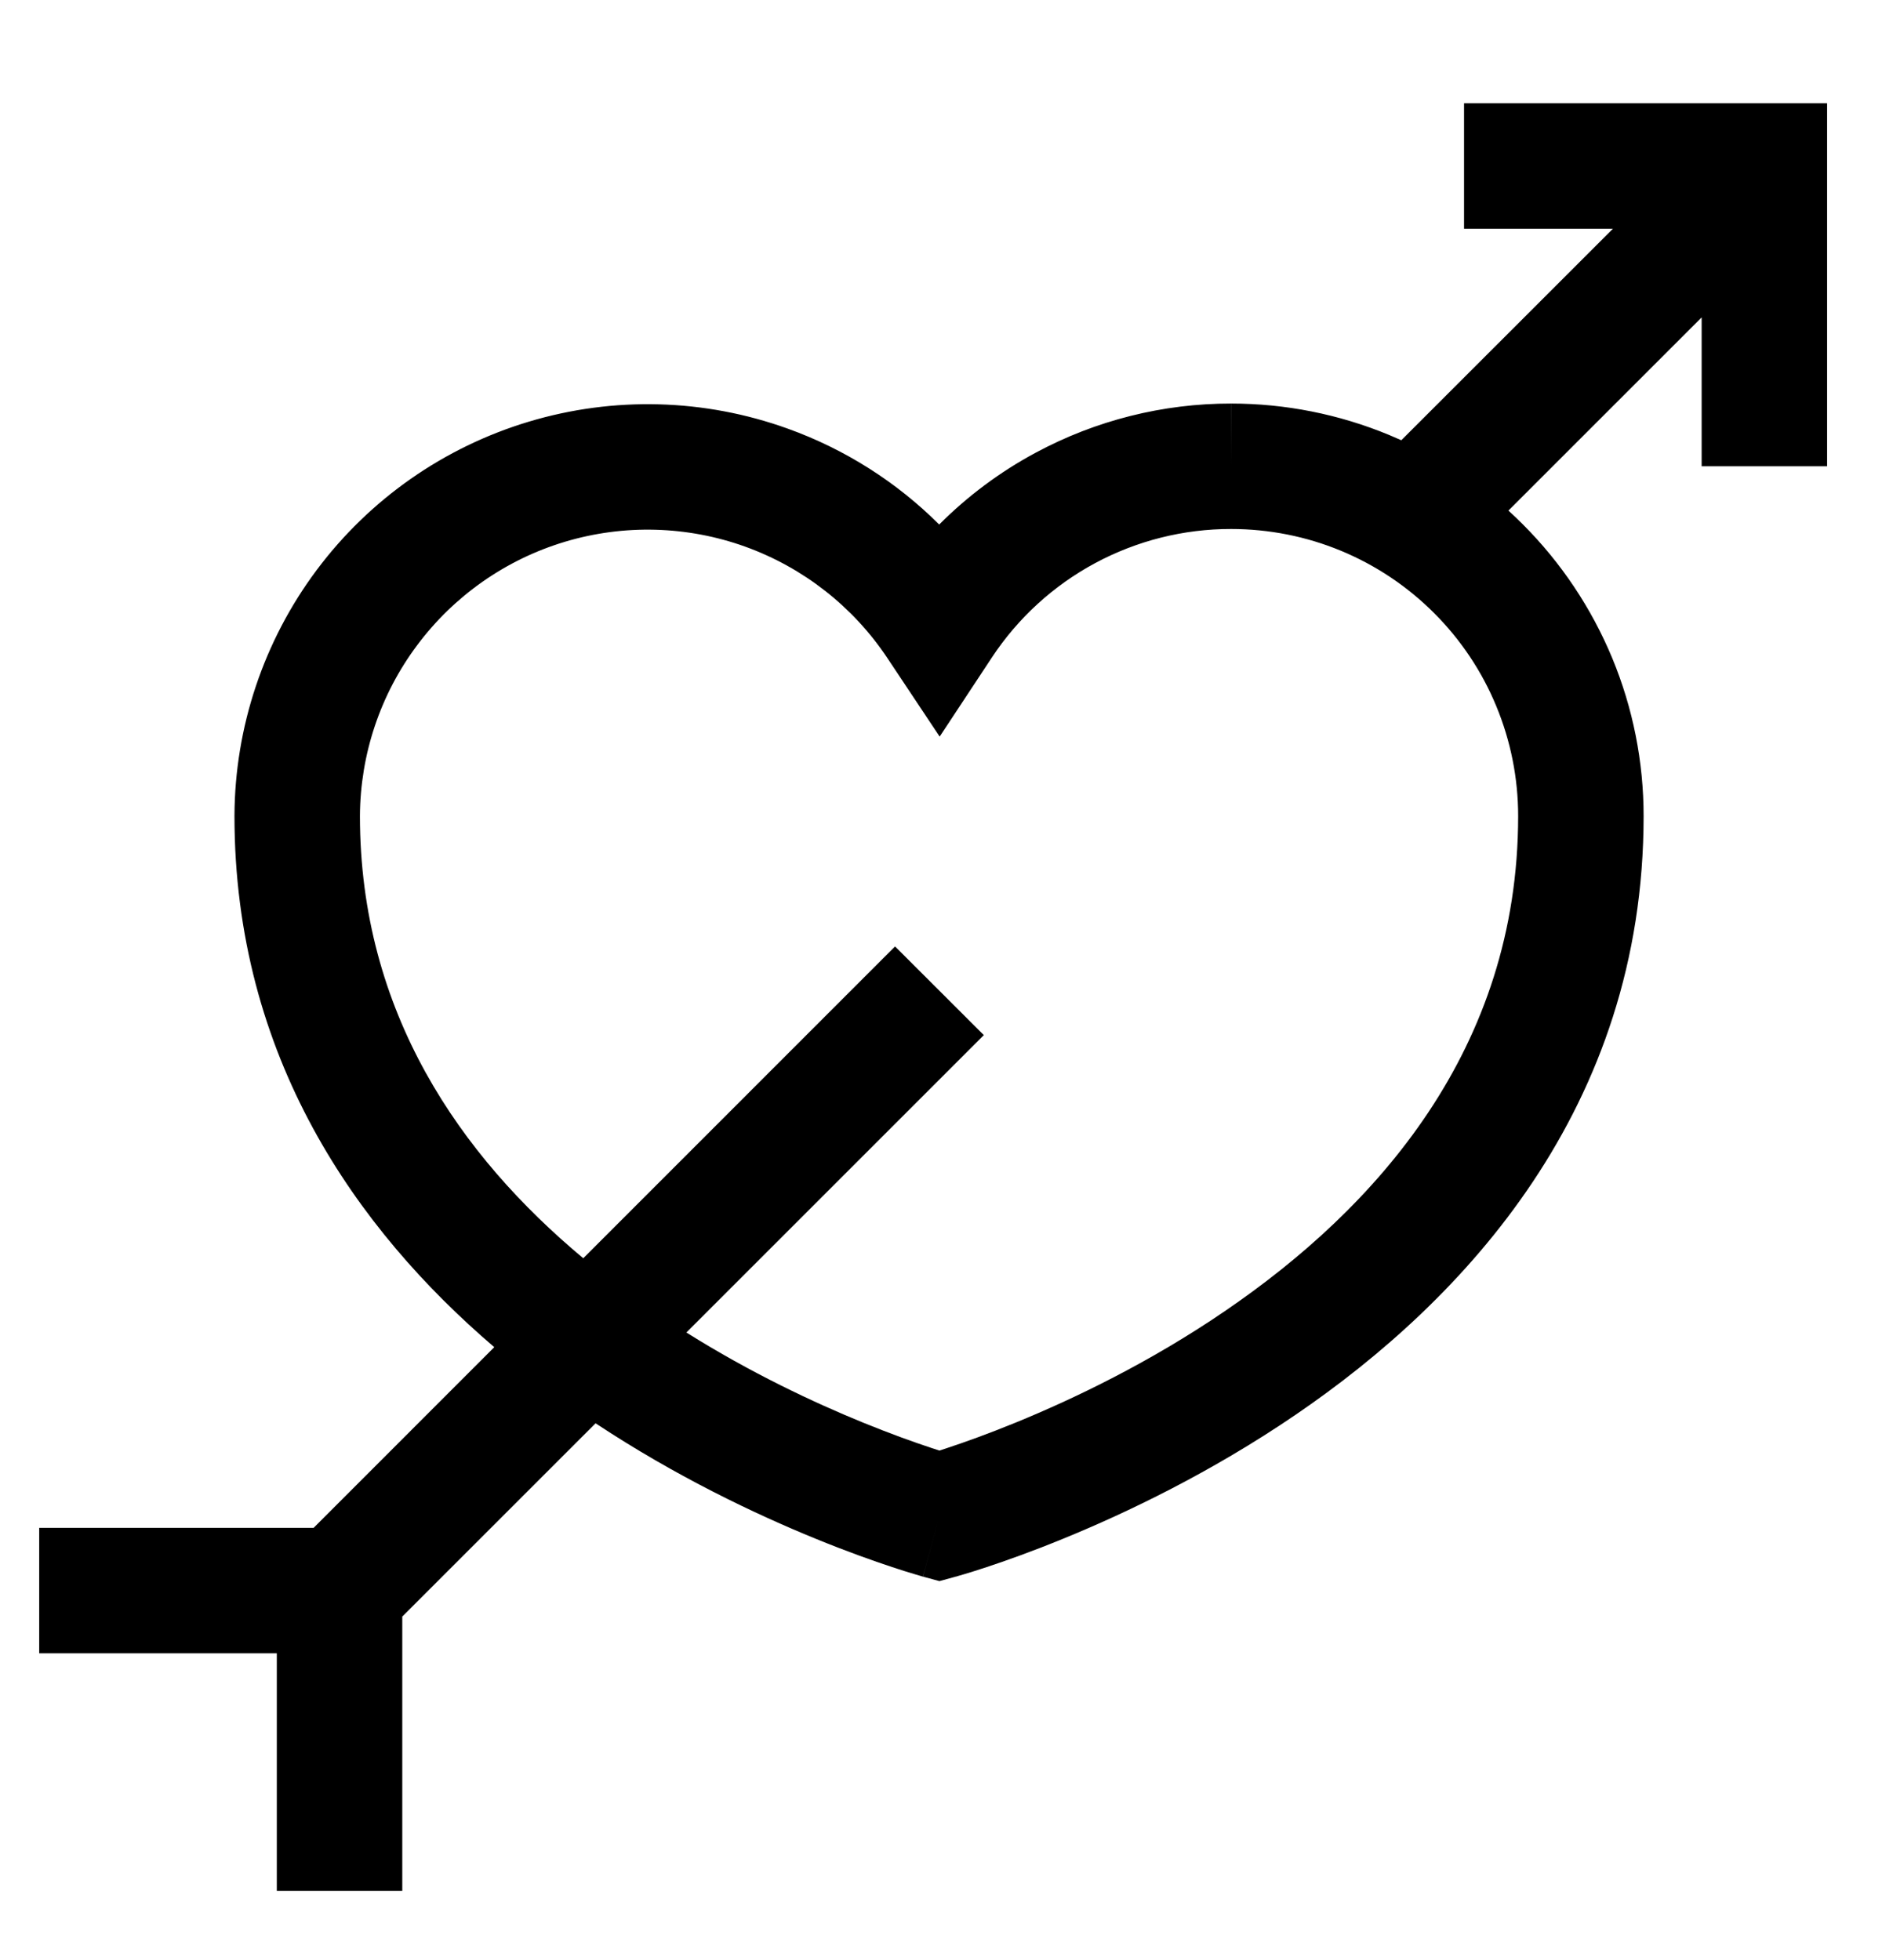 <svg width="24" height="25" viewBox="0 0 24 25" fill="none" xmlns="http://www.w3.org/2000/svg">
<g clip-path="url(#clip0_645_31383)">
<path fill-rule="evenodd" clip-rule="evenodd" d="M18.67 2.917H20.569L17.87 5.615C17.818 5.592 17.766 5.569 17.713 5.547C17.075 5.283 16.391 5.147 15.7 5.147L15.701 5.147L15.7 5.947V5.147H15.7C14.831 5.146 13.975 5.361 13.209 5.773C12.754 6.017 12.339 6.327 11.977 6.69C11.434 6.148 10.775 5.729 10.046 5.467C8.983 5.084 7.826 5.053 6.744 5.378C5.662 5.703 4.714 6.366 4.038 7.271C3.362 8.176 2.995 9.274 2.99 10.403V10.407C2.99 13.48 4.548 15.681 6.303 17.182L3.999 19.487H0.5V21.087H3.53V24.117H5.13V20.618L7.595 18.153C8.623 18.833 9.634 19.312 10.398 19.624C10.801 19.789 11.138 19.908 11.377 19.987C11.496 20.027 11.592 20.056 11.659 20.076C11.692 20.086 11.718 20.094 11.737 20.099L11.759 20.106L11.766 20.108L11.768 20.108L11.769 20.108C11.77 20.108 11.77 20.109 11.98 19.337L11.77 20.109L11.98 20.166L12.191 20.108L11.98 19.337C12.191 20.108 12.191 20.108 12.191 20.108L12.192 20.108L12.194 20.108L12.201 20.106L12.223 20.099C12.242 20.094 12.268 20.086 12.302 20.076C12.368 20.056 12.463 20.027 12.583 19.987C12.822 19.908 13.159 19.789 13.561 19.624C14.364 19.296 15.439 18.783 16.521 18.045C18.674 16.577 20.96 14.132 20.96 10.407C20.96 9.716 20.824 9.032 20.56 8.394C20.295 7.756 19.908 7.176 19.419 6.687C19.36 6.627 19.298 6.569 19.236 6.512L21.7 4.048V5.947H23.3V2.117V1.317H22.5H18.67V2.917ZM11.003 18.143C10.376 17.887 9.575 17.511 8.753 16.995L12.546 13.202L11.414 12.071L7.438 16.048C5.873 14.743 4.591 12.915 4.59 10.408C4.594 9.622 4.849 8.858 5.32 8.229C5.79 7.599 6.451 7.136 7.204 6.91C7.957 6.684 8.763 6.706 9.503 6.972C10.243 7.239 10.878 7.736 11.314 8.39L11.983 9.395L12.648 8.387C12.981 7.882 13.434 7.468 13.966 7.182C14.499 6.896 15.094 6.746 15.699 6.747L15.7 6.747C16.181 6.747 16.657 6.841 17.101 7.025C17.545 7.209 17.948 7.479 18.288 7.819C18.628 8.159 18.898 8.562 19.081 9.006C19.265 9.45 19.36 9.926 19.36 10.407C19.36 13.382 17.556 15.402 15.619 16.723C14.656 17.381 13.686 17.844 12.955 18.143C12.591 18.292 12.289 18.399 12.08 18.468C12.044 18.48 12.01 18.491 11.98 18.501C11.949 18.491 11.916 18.48 11.879 18.468C11.67 18.399 11.368 18.292 11.003 18.143Z" fill="black"/>
</g>
<defs>
<clipPath id="clip0_645_31383">
<rect width="24" height="24" fill="white" transform="translate(0 0.617)"/>
</clipPath>
</defs>
</svg>
